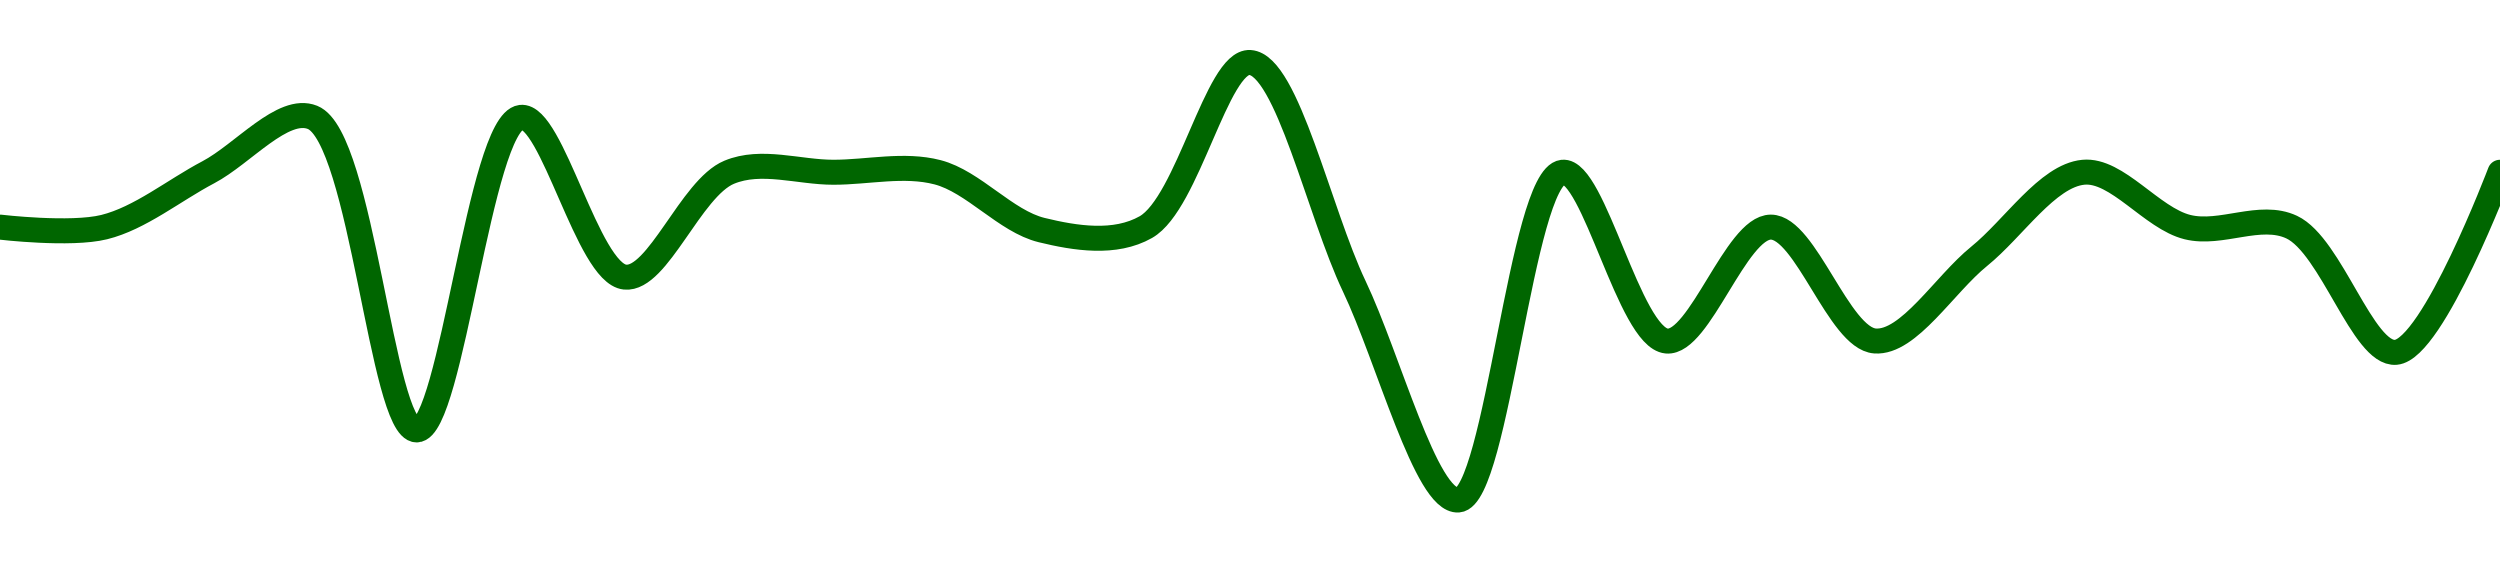 <!-- series1d: [1,1,1.001,1.002,0.996304,1.002,0.999089,1.001,1.001,1.001,0.999946,1,1.003,0.998926,0.995027,1.001,0.997924,1,0.997925,0.999468,1.001,1,1,0.997718,1.001] -->

<svg width="200" height="45" viewBox="0 0 200 45" xmlns="http://www.w3.org/2000/svg">
  <defs>
    <linearGradient id="grad-area" x1="0" y1="0" x2="0" y2="1">
      <stop offset="0%" stop-color="rgba(76,175,80,.2)" />
      <stop offset="100%" stop-color="rgba(0,0,0,0)" />
    </linearGradient>
  </defs>

  <path d="M0,18.169C0,18.169,5.636,18.837,8.333,18.169C11.201,17.46,13.889,15.243,16.667,13.78C19.444,12.316,22.64,8.441,25,9.39C28.947,10.976,30.556,34.394,33.333,34.394C36.111,34.394,38.393,9.811,41.667,9.39C44.157,9.069,47.022,21.863,50,22.169C52.622,22.437,55.267,15.056,58.333,13.78C60.908,12.708,63.889,13.78,66.667,13.78C69.444,13.78,72.309,13.083,75,13.78C77.878,14.525,80.456,17.705,83.333,18.406C86.024,19.063,89.204,19.571,91.667,18.169C95.034,16.253,97.368,4.831,100,5C102.962,5.19,105.53,17,108.333,22.884C111.087,28.664,114.101,40.187,116.667,40C119.751,39.775,121.722,14.184,125,13.78C127.489,13.473,130.358,27.003,133.333,27.283C135.958,27.53,138.889,18.17,141.667,18.169C144.444,18.169,147.118,27.066,150,27.278C152.688,27.477,155.554,22.756,158.333,20.505C161.109,18.257,163.794,14.059,166.667,13.78C169.361,13.517,172.132,17.46,175,18.169C177.698,18.837,180.803,16.983,183.333,18.169C186.498,19.653,189.039,28.41,191.667,28.187C194.636,27.935,200,13.78,200,13.78"
        fill="none"
        stroke="#006600"
        stroke-width="2"
        stroke-linejoin="round"
        stroke-linecap="round"
        />
</svg>